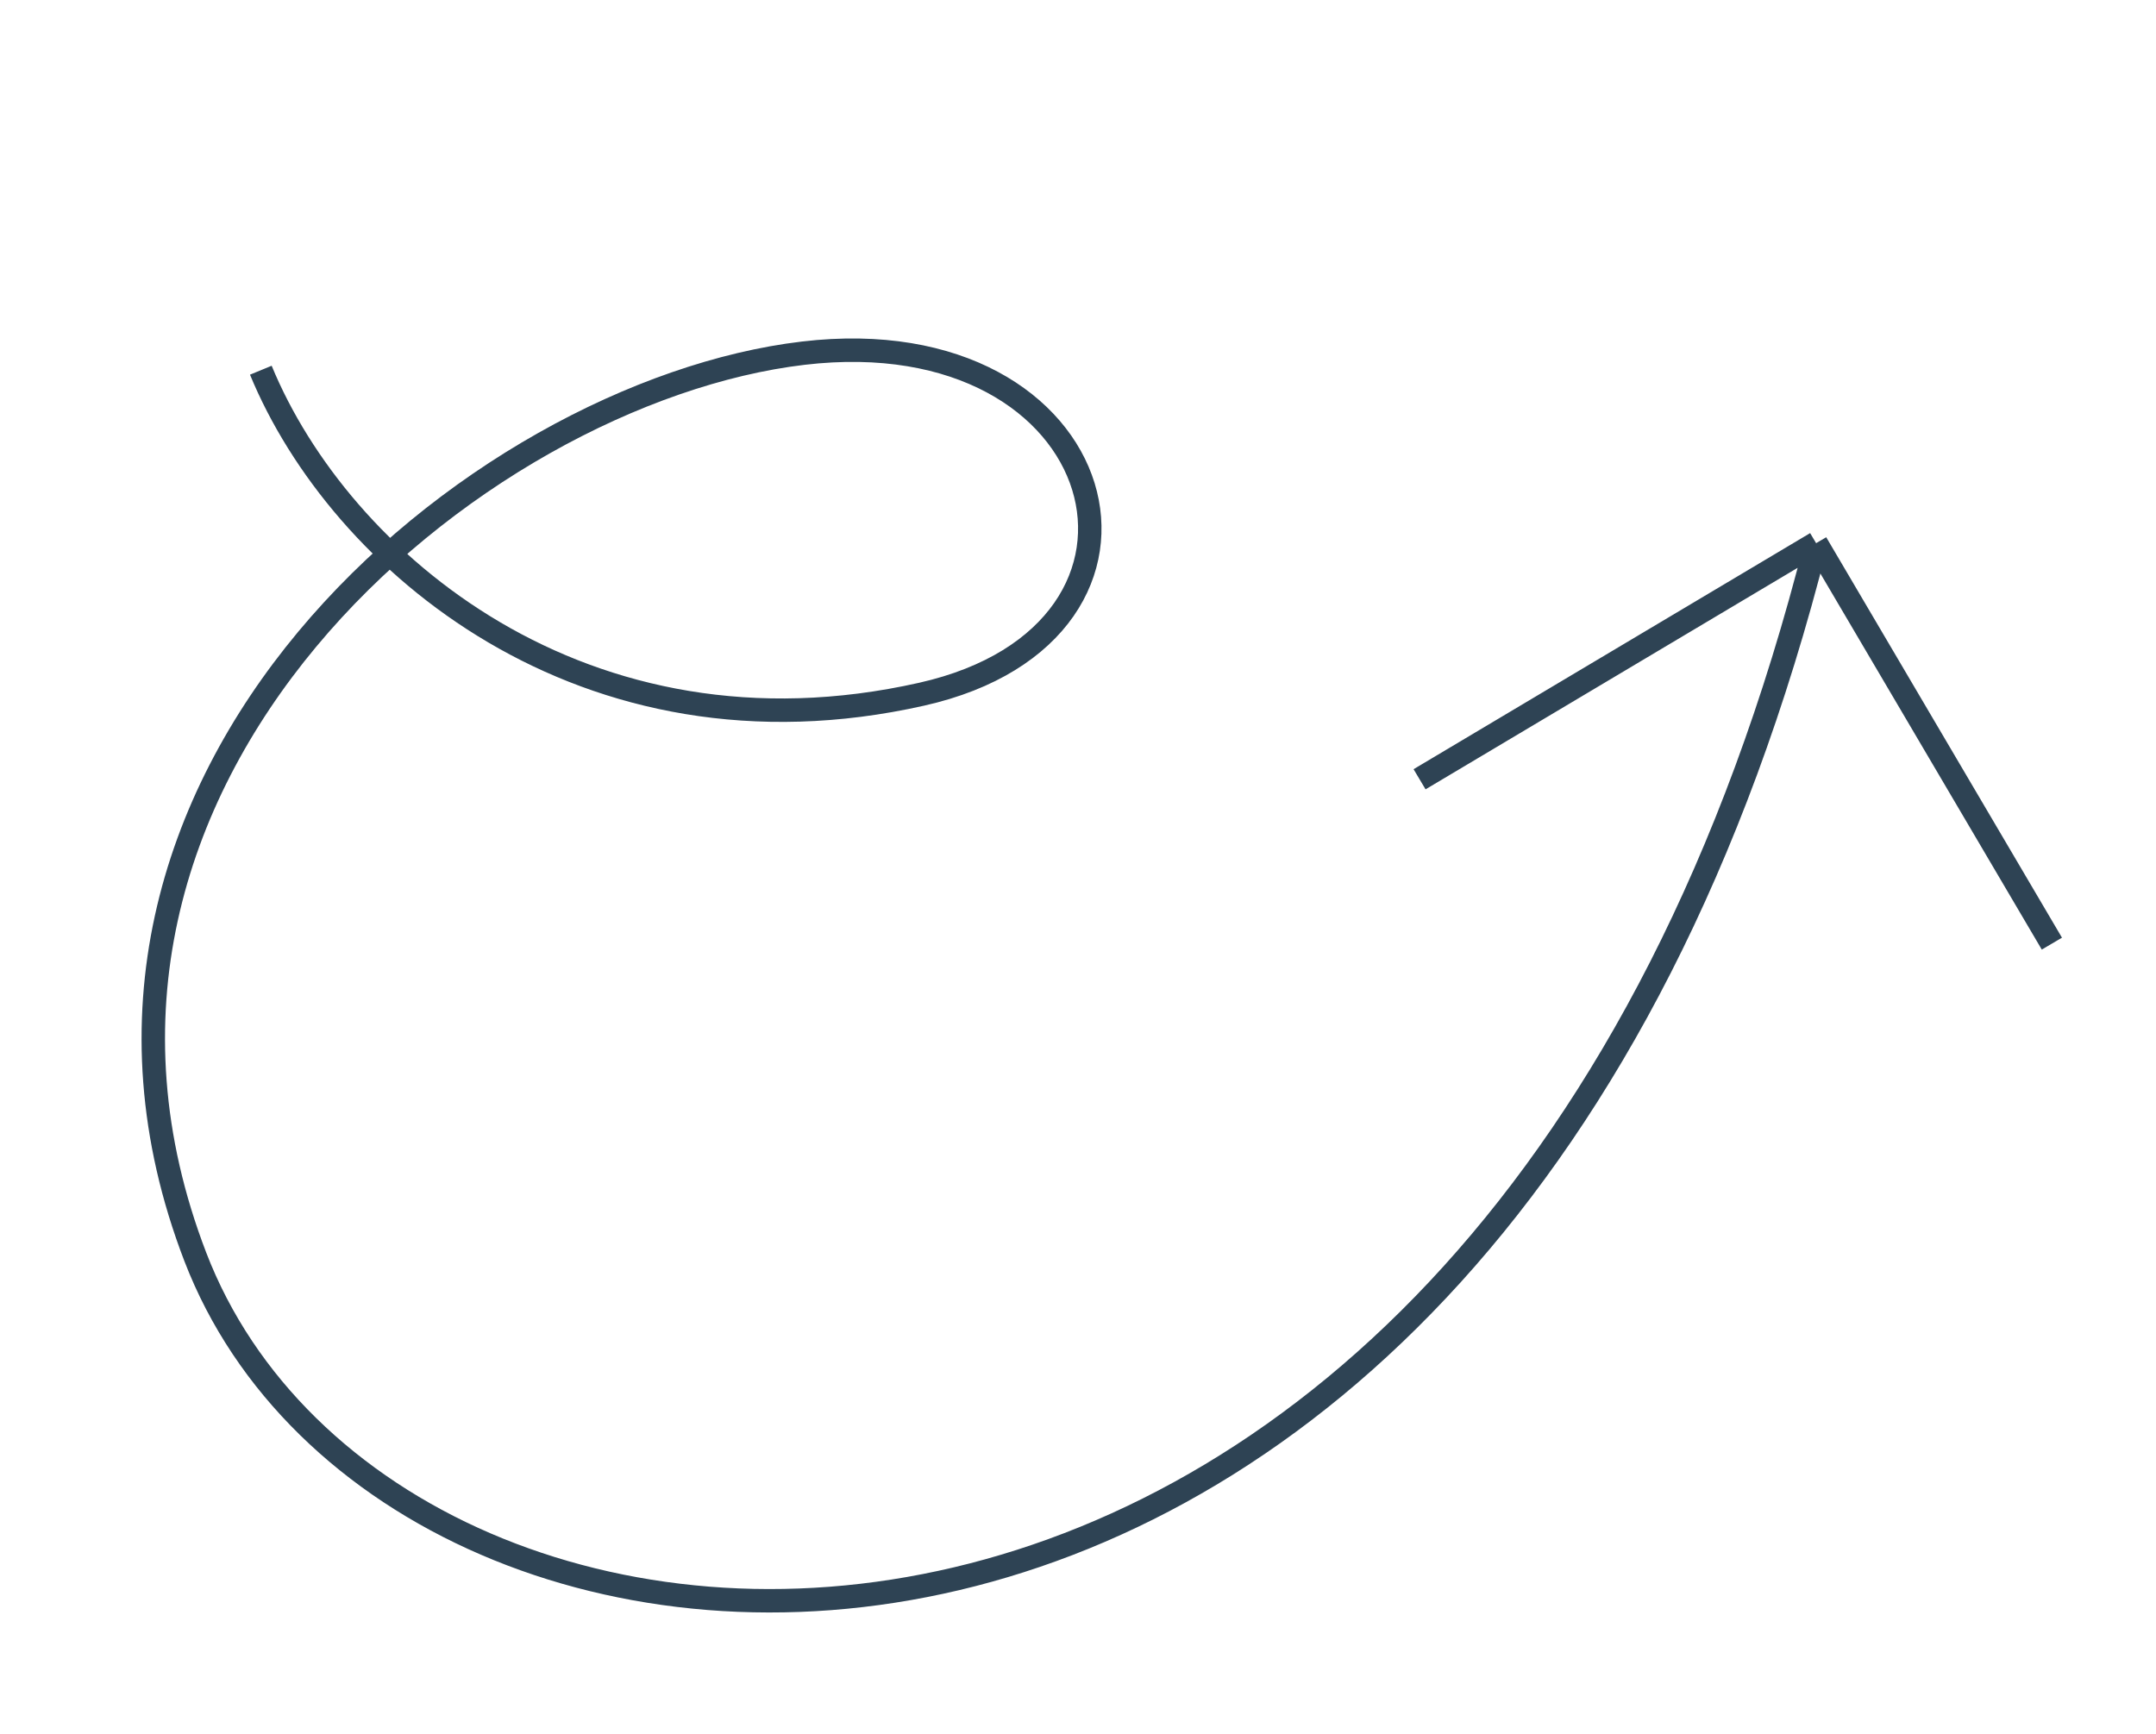 <?xml version="1.0" encoding="UTF-8"?> <svg xmlns="http://www.w3.org/2000/svg" width="92" height="74" viewBox="0 0 92 74" fill="none"><path d="M77.497 23.182C63.51 78.555 16.741 75.51 8.334 53.641C0.452 33.141 20.283 16.728 34.276 15.073C47.588 13.499 51.157 26.965 39.328 29.628C24.932 32.868 14.49 23.957 11.13 15.8M77.497 23.182L60.575 33.258M77.497 23.182L87.557 40.273" stroke="#2E4354"></path></svg> 